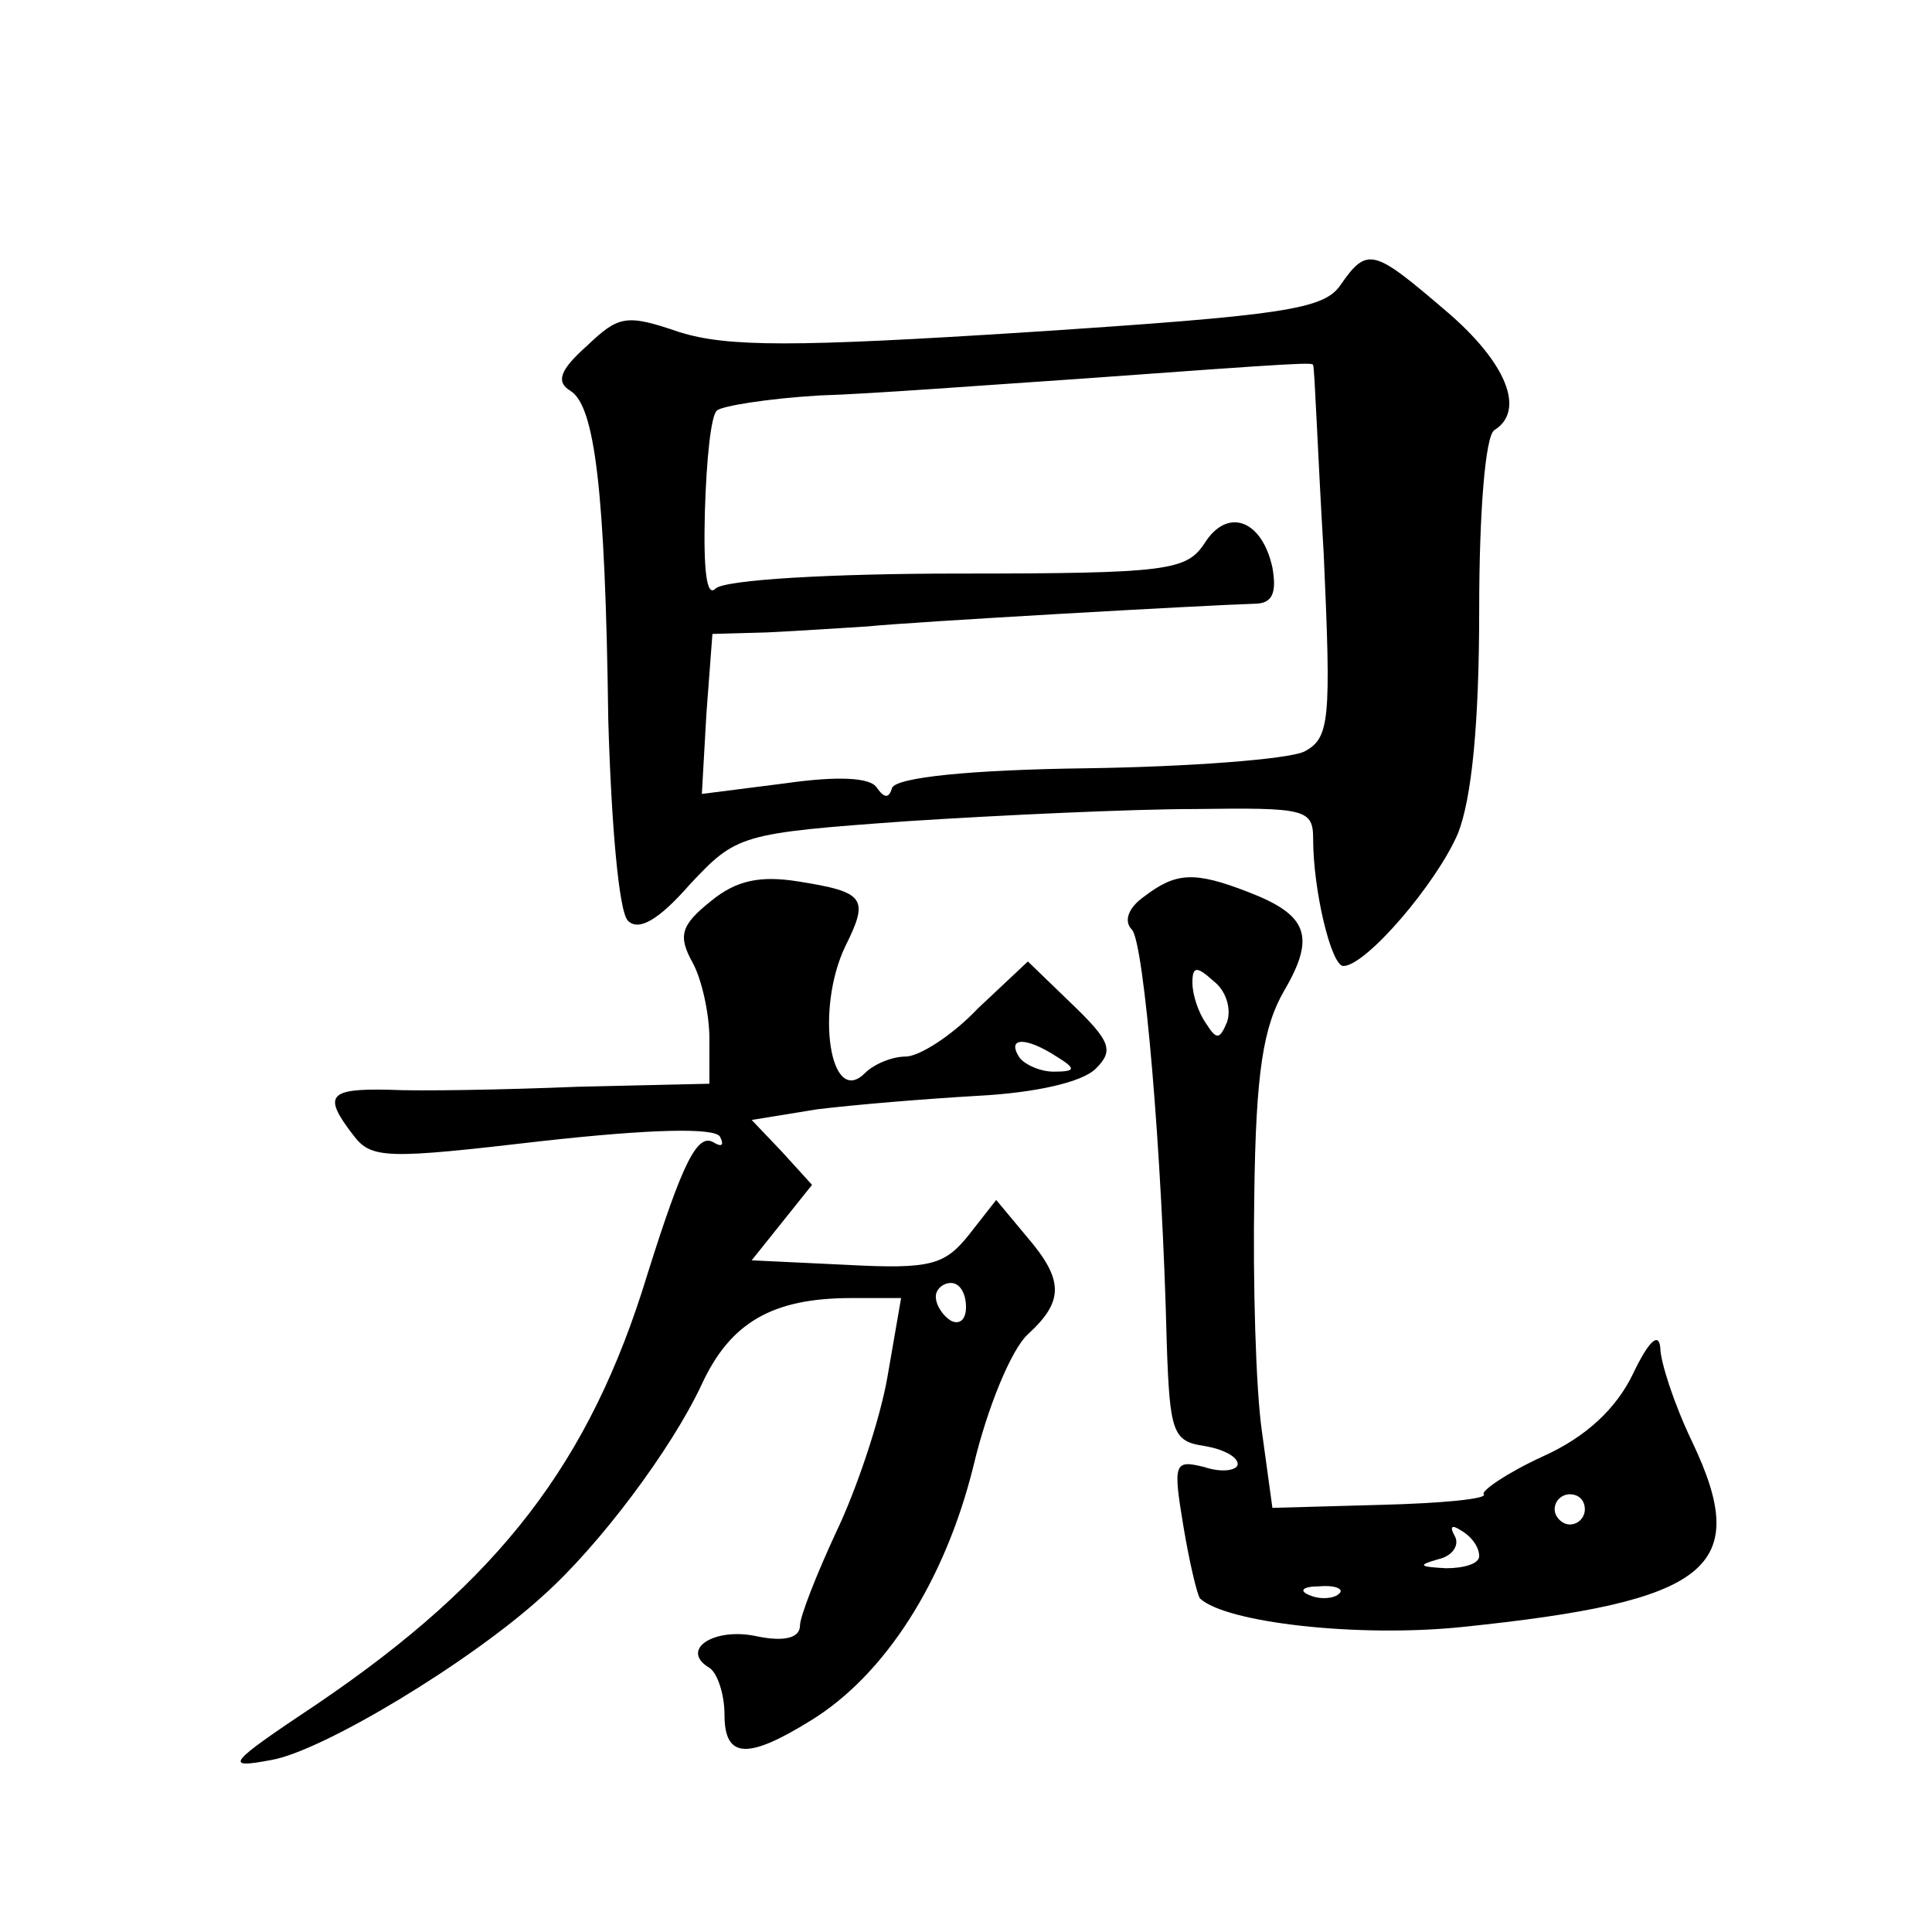 <?xml version="1.0" standalone="no"?>
<!DOCTYPE svg PUBLIC "-//W3C//DTD SVG 20010904//EN"
 "http://www.w3.org/TR/2001/REC-SVG-20010904/DTD/svg10.dtd">
<svg version="1.0" xmlns="http://www.w3.org/2000/svg"
 width="128pt" height="128pt" viewBox="0 0 128 128"
 preserveAspectRatio="xMidYMid meet">
<g transform="translate(0,128) scale(0.1,-0.1)"
fill="#0" stroke="none">
<path d="M888 1091 c-11 -16 -38 -20 -206 -31 -156 -10 -200 -10 -232 0 -35 12
-40 11 -61 -9 -18 -16 -21 -24 -11 -30 16 -10 23 -65 25 -218 2 -69 7 -127 13 -133
7 -7 20 0 41 24 31 33 33 34 145 42 62 4 148 8 190 8 73 1 78 0 78 -20 0 -34 12
-84 20 -84 15 0 62 55 76 88 9 23 14 72 14 148 0 64 4 115 10 119 21 13 8 45 -32
79 -48 41 -52 43 -70 17z m-18 -53 c1 -2 3 -58 7 -125 5 -111 4 -122 -13 -131 -11
-5 -75 -10 -144 -11 -77 -1 -126 -6 -129 -13 -2 -7 -5 -7 -10 0 -4 7 -26 8 -61
3 l-55 -7 3 53 4 53 36 1 c21 1 51 3 67 4 29 3 223 14 256 15 12 0 15 7 12 24 -7
32 -30 40 -45 16 -12 -18 -24 -20 -163 -20 -83 0 -155 -4 -161 -10 -6 -6 -8 13
-7 51 1 34 4 64 8 67 3 3 34 8 68 10 34 1 112 7 172 11 151 11 155 11 155 9z M471
683 c-20 -16 -22 -23 -12 -41 6 -11 11 -34 11 -50 l0 -30 -87 -2 c-49 -2 -105 -3
-125 -2 -41 1 -44 -4 -24 -30 12 -16 22 -16 125 -4 72 8 114 9 118 3 3 -6 1 -7
-4 -4 -11 7 -21 -14 -44 -87 -38 -125 -98 -203 -219 -285 -60 -40 -62 -43 -30 -37
34 6 132 65 180 109 37 33 85 97 105 140 19 41 47 57 99 57 l33 0 -9 -52 c-5 -29
-21 -76 -34 -103 -13 -28 -24 -56 -24 -62 0 -8 -10 -11 -29 -7 -28 6 -51 -9 -31
-21 5 -3 10 -17 10 -31 0 -29 15 -30 57 -4 49 30 89 92 108 169 9 38 25 77 36 87
24 22 24 36 -1 65 l-20 24 -18 -23 c-16 -20 -25 -23 -81 -20 l-63 3 20 25 20 25
-20 22 -20 21 43 7 c24 3 72 7 107 9 38 2 69 9 78 18 12 12 10 18 -16 43 l-29 28
-33 -31 c-17 -18 -39 -32 -48 -32 -9 0 -21 -5 -27 -11 -23 -23 -33 42 -13 84 16
32 13 36 -31 43 -25 4 -41 1 -58 -13z m229 -103 c13 -8 13 -10 -2 -10 -9 0 -20
5 -23 10 -8 13 5 13 25 0z m-60 -166 c0 -8 -4 -12 -10 -9 -5 3 -10 10 -10 16 0
5 5 9 10 9 6 0 10 -7 10 -16z M758 686 c-10 -7 -14 -16 -8 -22 8 -9 20 -148 23
-274 2 -59 4 -65 25 -68 12 -2 22 -7 22 -12 0 -4 -10 -6 -22 -2 -20 5 -21 3 -14
-39 4 -24 9 -45 11 -48 17 -16 104 -26 173 -19 165 17 193 39 153 123 -12 25 -21
53 -21 62 -1 11 -8 4 -18 -17 -11 -23 -31 -42 -60 -55 -24 -11 -41 -23 -39 -25
3 -3 -28 -6 -68 -7 l-72 -2 -7 51 c-4 28 -6 98 -5 156 1 82 6 112 20 136 21 36
15 50 -24 65 -36 14 -48 13 -69 -3z m55 -83 c-5 -12 -7 -12 -14 -1 -5 7 -9 19 -9
27 0 11 3 11 14 1 8 -6 12 -18 9 -27z m237 -323 c0 -5 -4 -10 -10 -10 -5 0 -10
5 -10 10 0 6 5 10 10 10 6 0 10 -4 10 -10z m-70 -31 c0 -5 -10 -8 -22 -8 -18 1
-19 2 -5 6 9 2 14 9 11 15 -4 7 -2 8 4 4 7 -4 12 -11 12 -17z m-93 -25 c-3 -3 -12
-4 -19 -1 -8 3 -5 6 6 6 11 1 17 -2 13 -5z"/>
</g>
</svg>
